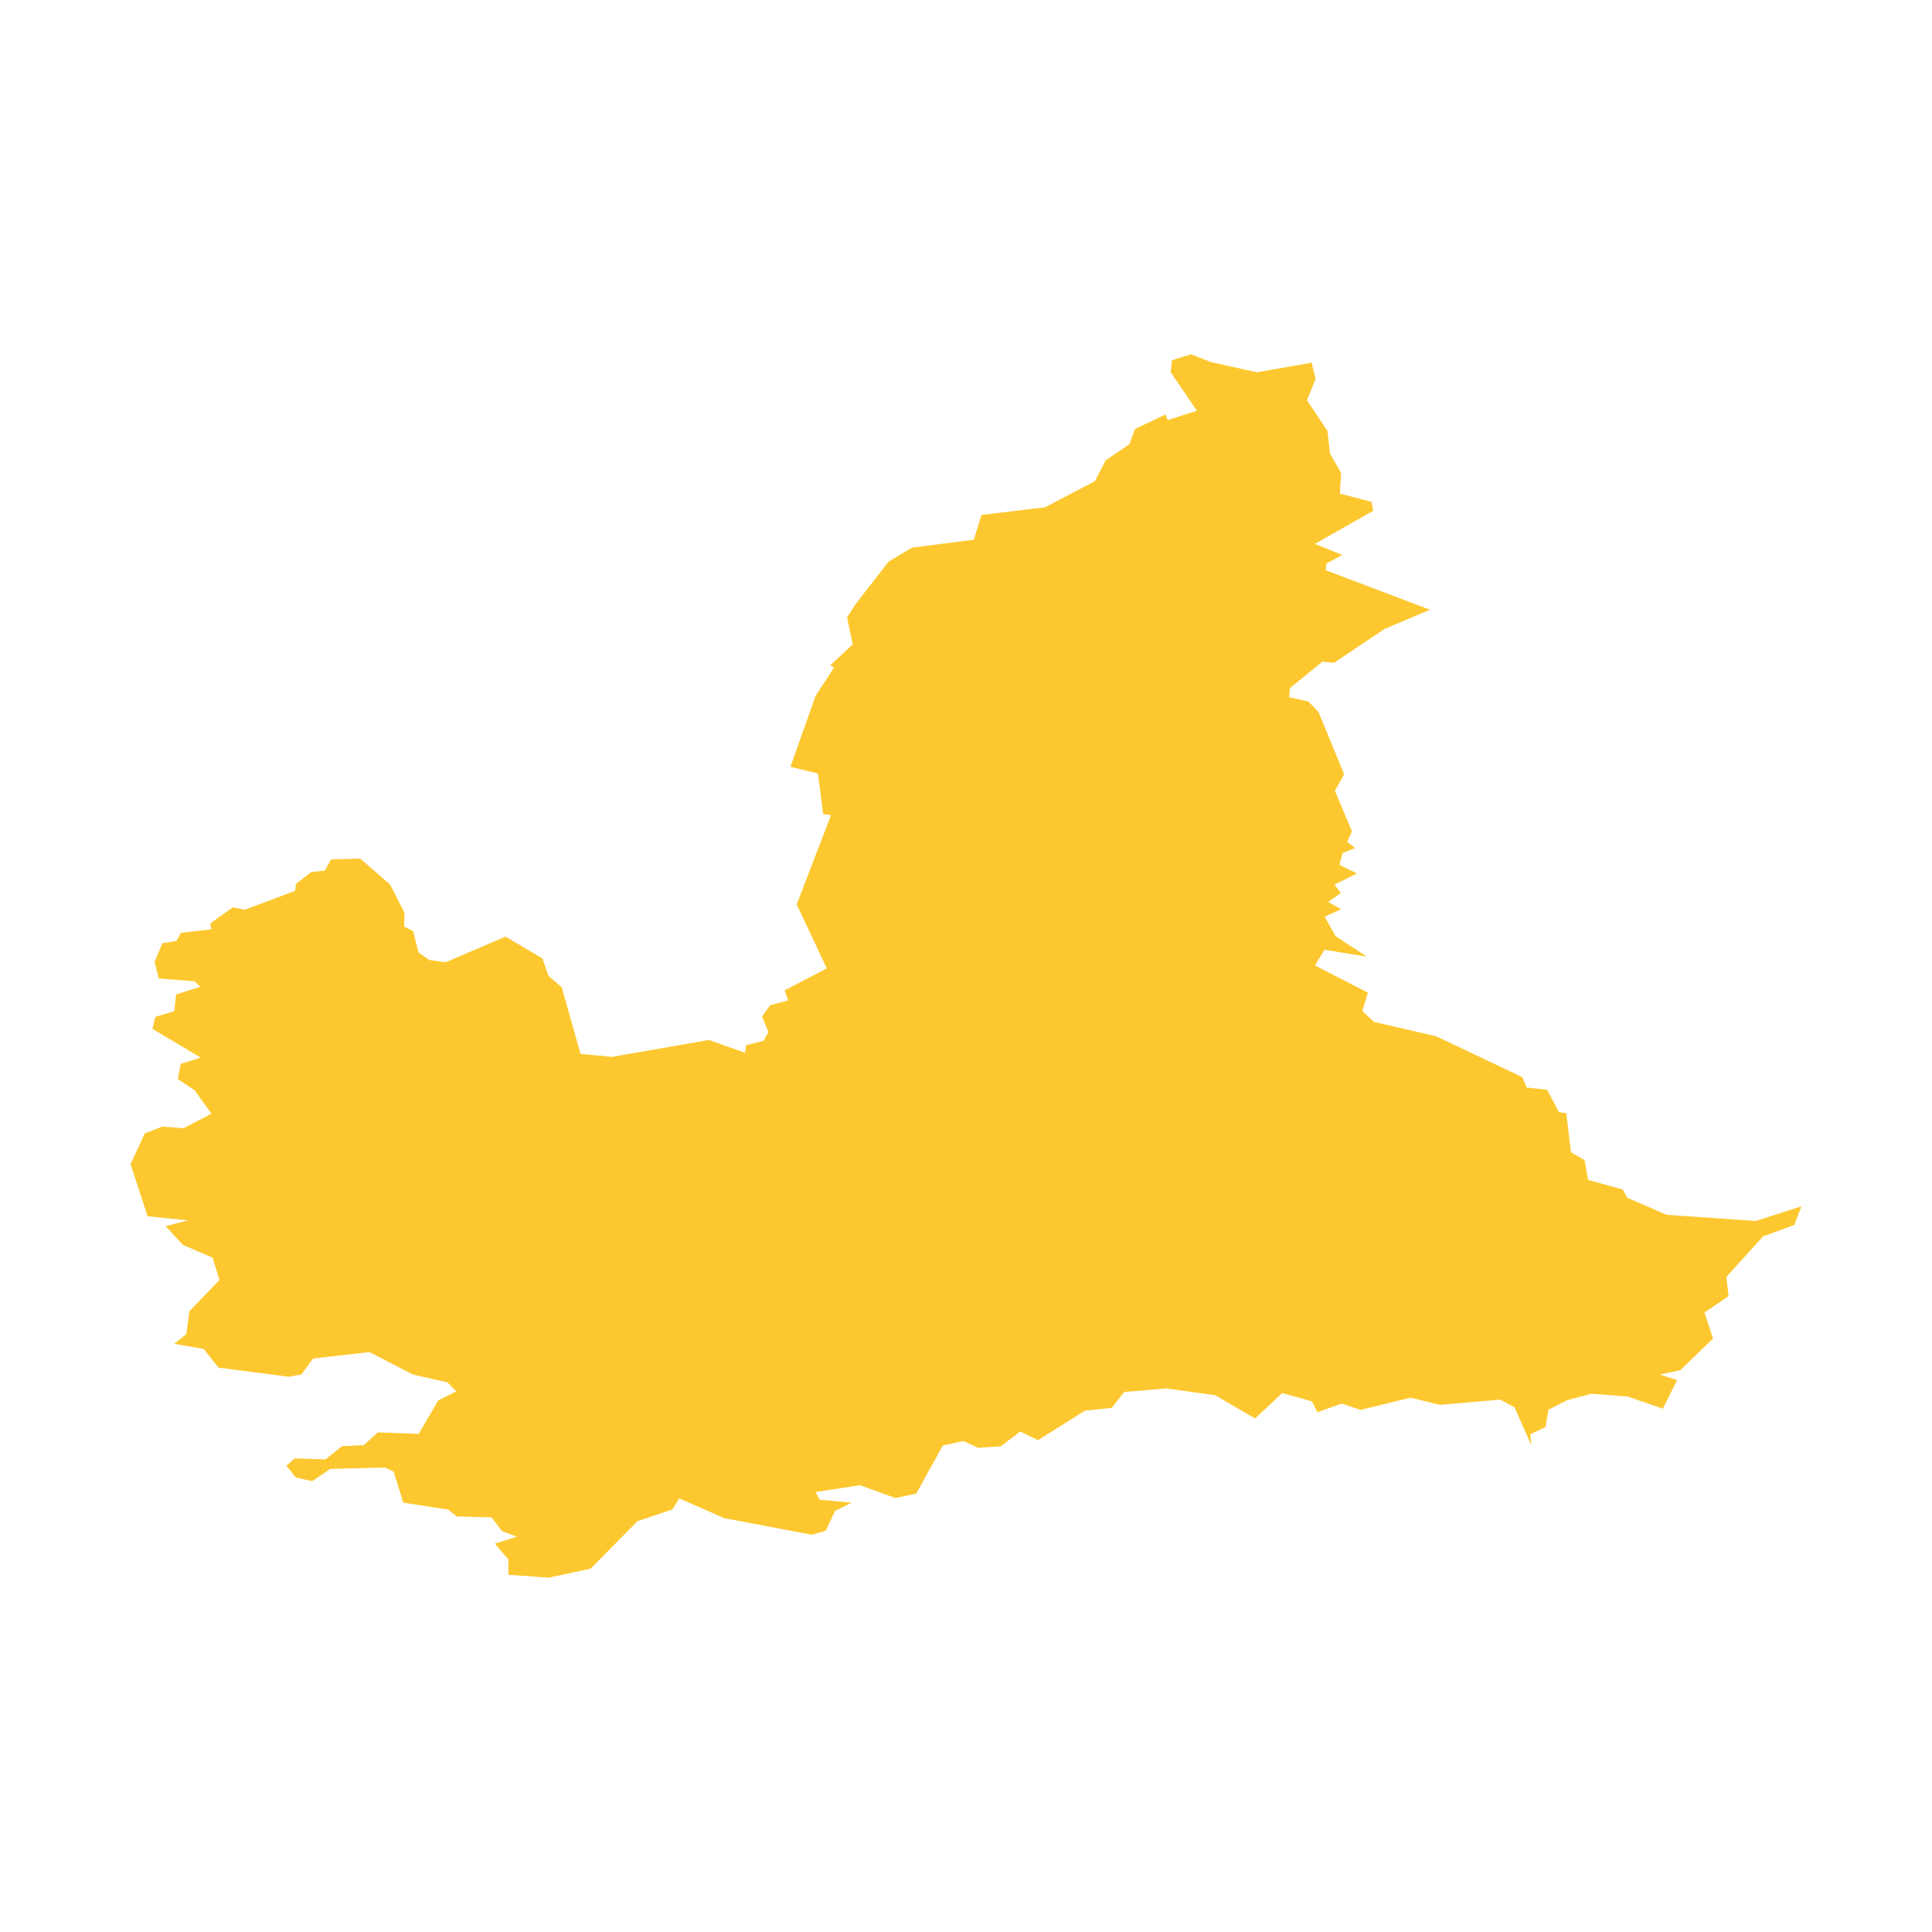 <svg xmlns="http://www.w3.org/2000/svg" fill="#fdc82f80" width="256" height="256" viewBox="-20 -20 296 227.427"><path d="M165.56,1.2 172.574,2.751 180.951,1.285 181.561,3.771 180.238,7.021 183.378,11.732 183.767,15.223 185.467,18.155 185.273,21.335 190.113,22.6 190.399,23.97 181.451,29.044 185.656,30.744 183.229,32.054 183.111,33.08 199.081,39.128 192.111,42.086 184.39,47.257 182.625,47.076 177.635,51.125 177.492,52.533 180.452,53.189 182.002,54.779 185.934,64.356 184.519,66.874 187.129,73.077 186.408,74.672 187.609,75.639 185.721,76.398 185.201,78.202 187.907,79.545 184.455,81.226 185.421,82.543 183.494,83.893 185.493,85.028 182.95,86.151 184.617,89.143 189.425,92.283 182.924,91.225 181.457,93.632 189.587,97.805 188.705,100.589 190.503,102.27 200.073,104.495 213.259,110.757 213.894,112.334 217.022,112.664 218.846,116.097 219.968,116.272 220.695,122.254 222.771,123.461 223.323,126.485 228.624,127.958 229.312,129.217 235.333,131.832 248.992,132.78 256,130.527 254.909,133.382 250.121,135.141 244.501,141.331 244.833,144.296 241.141,146.808 242.452,150.785 237.442,155.633 234.295,156.307 236.948,157.157 234.756,161.537 229.37,159.668 223.822,159.259 220.104,160.226 217.249,161.686 216.776,164.36 214.459,165.45 214.621,167.15 212.039,161.329 209.851,160.143 200.618,160.953 196.115,159.85 188.446,161.726 185.552,160.752 181.84,162.082 181.009,160.415 176.442,159.143 172.288,163.043 166.182,159.474 158.681,158.435 152.239,158.975 150.33,161.414 146.217,161.842 139.033,166.358 136.308,165.042 133.336,167.299 129.853,167.526 127.601,166.494 124.447,167.176 120.385,174.534 117.187,175.228 111.761,173.262 104.948,174.307 105.597,175.488 110.464,175.936 107.953,177.188 106.513,180.232 104.39,180.847 90.972,178.311 84.081,175.287 83.01,176.974 77.657,178.778 70.487,186.045 64.044,187.427 57.898,186.979 57.873,184.598 55.803,182.217 59.184,181.146 56.913,180.296 55.309,178.181 49.989,178.057 48.626,176.987 41.793,175.936 40.308,171.167 38.958,170.551 30.581,170.77 27.836,172.646 25.313,172.075 23.871,170.264 25.163,169.155 29.867,169.311 32.405,167.28 35.726,167.124 37.907,165.164 44.149,165.404 47.146,160.265 49.918,158.883 48.555,157.501 43.299,156.314 36.596,152.862 27.972,153.848 26.188,156.282 24.261,156.651 13.49,155.25 11.187,152.368 6.69,151.609 8.539,150.123 9.019,146.613 13.626,141.812 12.568,138.399 8.001,136.426 5.379,133.571 8.811,132.688 2.614,132.053 0,124.085 2.174,119.374 4.867,118.316 8.123,118.562 12.399,116.349 9.83,112.761 7.241,111.035 7.689,108.706 10.765,107.753 3.355,103.353 3.789,101.503 6.69,100.647 6.988,98.071 10.68,96.909 9.81,96.053 4.334,95.625 3.685,93.094 4.873,90.226 7.04,89.87 7.708,88.643 12.36,88.098 12.224,87.177 15.676,84.724 17.506,85.093 25.209,82.199 25.345,81.155 27.681,79.319 29.751,79.098 30.724,77.378 35.195,77.261 39.762,81.226 41.982,85.555 41.91,87.663 43.293,88.377 44.117,91.64 45.803,92.802 48.282,93.14 57.444,89.214 63.096,92.542 64.044,95.235 66.068,96.981 68.943,107.181 73.744,107.635 88.623,105.046 94.157,107.012 94.294,105.851 96.961,105.189 97.733,103.846 96.746,101.438 98.006,99.72 100.757,98.986 100.212,97.441 106.668,94.08 102.068,84.276 107.323,70.591 106.123,70.455 105.312,64.232 101.101,63.188 104.962,52.312 107.771,48.017 107.207,47.66 110.639,44.435 109.776,40.308 110.976,38.413 116.141,31.757 119.729,29.622 129.197,28.401 130.365,24.612 140.13,23.431 147.754,19.421 149.384,16.248 153.05,13.756 153.88,11.446 158.559,9.215 158.909,10.083 163.373,8.631 159.357,2.739 159.564,0.903 162.478,0 165.56,1.2Z"/></svg>